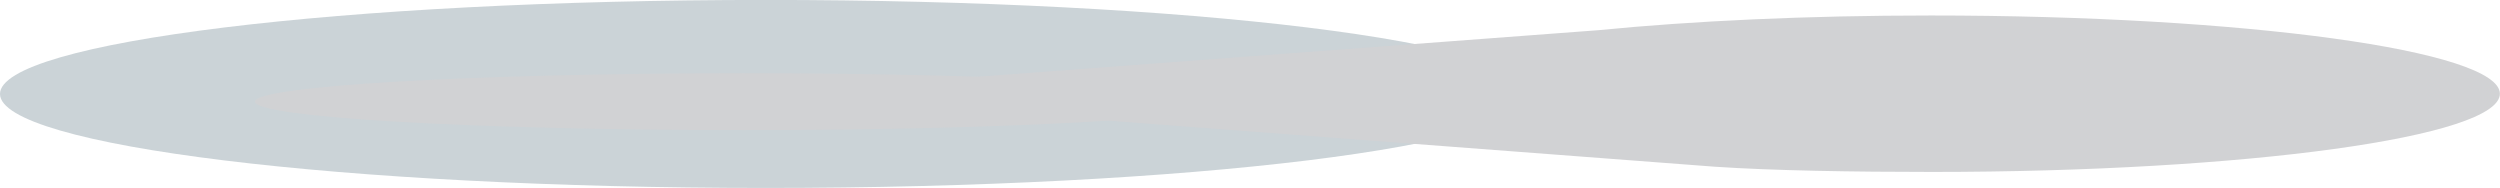 <svg xmlns="http://www.w3.org/2000/svg" xmlns:xlink="http://www.w3.org/1999/xlink" width="155.431" height="11.69" viewBox="0 0 155.431 11.69">
  <defs>
    <clipPath id="clip-path">
      <rect id="Rectangle_1826" data-name="Rectangle 1826" width="108.636" height="9.727" fill="none"/>
    </clipPath>
    <clipPath id="clip-path-2">
      <rect id="Rectangle_1827" data-name="Rectangle 1827" width="60.792" height="3.539" fill="none"/>
    </clipPath>
  </defs>
  <g id="Group_502" data-name="Group 502" transform="translate(-24.792 -154.061)">
    <g id="Group_471" data-name="Group 471">
      <g id="Group_501" data-name="Group 501">
        <path id="Path_3872" data-name="Path 3872" d="M105.241,68.1c0,3.227-21.315,5.845-47.612,5.845s-47.61-2.618-47.61-5.845,21.316-5.845,47.61-5.845,47.612,2.618,47.612,5.845" transform="translate(14.773 91.802)" fill="#cbd3d7"/>
      </g>
    </g>
    <g id="Group_479" data-name="Group 479">
      <g id="Group_500" data-name="Group 500">
        <g id="Group_474" data-name="Group 474" transform="translate(71.587 155.024)" style="mix-blend-mode: multiply;isolation: isolate">
          <g id="Group_473" data-name="Group 473">
            <g id="Group_472" data-name="Group 472" clip-path="url(#clip-path)">
              <path id="Path_3875" data-name="Path 3875" d="M102.162,62.648c-7.7,0-14.832.339-20.637.913l-52.6,3.947,59.834,4.543c3.583.243,8.668.324,13.5.324,19.534,0,35.3-2.178,35.3-4.862s-15.869-4.865-35.4-4.865" transform="translate(-28.93 -62.648)" fill="#d1d2d4"/>
            </g>
          </g>
        </g>
        <g id="Group_477" data-name="Group 477" transform="translate(40.645 158.612)" style="mix-blend-mode: multiply;isolation: isolate">
          <g id="Group_476" data-name="Group 476">
            <g id="Group_475" data-name="Group 475" clip-path="url(#clip-path-2)">
              <path id="Path_3878" data-name="Path 3878" d="M77.217,65.867c0,.977-13.61,1.769-30.4,1.769s-30.395-.792-30.395-1.769S30.033,64.1,46.821,64.1s30.4.792,30.4,1.769" transform="translate(-16.425 -64.098)" fill="#d1d2d4"/>
            </g>
          </g>
        </g>
      </g>
    </g>
  </g>
</svg>

